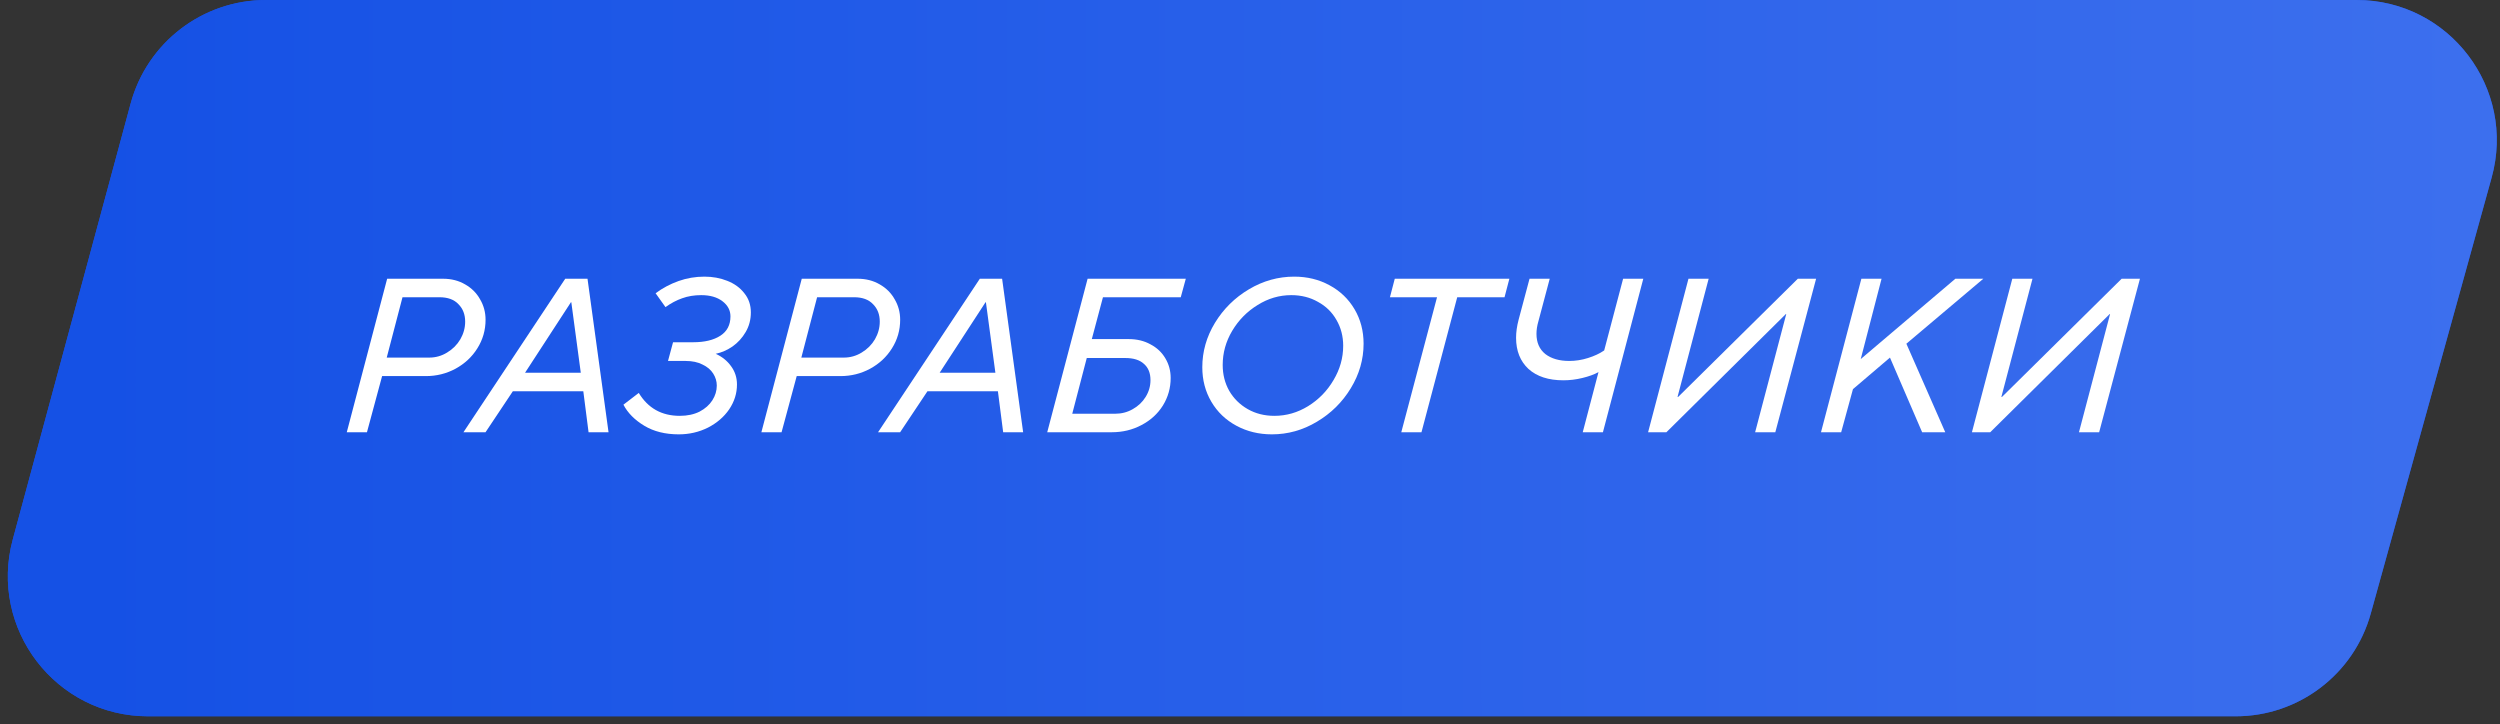 <?xml version="1.0" encoding="UTF-8"?> <svg xmlns="http://www.w3.org/2000/svg" width="214" height="62" viewBox="0 0 214 62" fill="none"><rect x="0" y="0" width="214" height="62" fill="#333333" stroke="none"/><path d="M11.181 8.868C12.596 3.635 17.343 0 22.765 0H201.72C209.654 0 215.404 7.561 213.284 15.206L202.938 52.52C201.498 57.717 196.767 61.314 191.375 61.314H12.676C4.774 61.314 -0.971 53.81 1.092 46.182L11.181 8.868Z" fill="#1551E5"></path><path d="M11.181 8.868C12.596 3.635 17.343 0 22.765 0H201.72C209.654 0 215.404 7.561 213.284 15.206L202.938 52.52C201.498 57.717 196.767 61.314 191.375 61.314H12.676C4.774 61.314 -0.971 53.81 1.092 46.182L11.181 8.868Z" fill="url(#paint0_linear_3973_8499)"></path><path d="M170.363 37H168.797L172.253 23.86H173.981L171.317 33.976H171.371L181.613 23.86H183.179L179.687 37H177.959L180.623 26.884H180.587L170.363 37Z" fill="white"></path><path d="M157.605 37H155.877L159.333 23.86H161.061L159.279 30.736L167.379 23.86H169.773L163.185 29.422L166.515 37H164.535L161.781 30.61L158.613 33.31L157.605 37Z" fill="white"></path><path d="M142.643 37H141.077L144.533 23.86H146.261L143.597 33.976H143.651L153.893 23.86H155.459L151.967 37H150.239L152.903 26.884H152.867L142.643 37Z" fill="white"></path><path d="M136.832 31.852C136.46 32.056 135.998 32.224 135.446 32.356C134.906 32.488 134.366 32.554 133.826 32.554C132.554 32.554 131.558 32.23 130.838 31.582C130.13 30.922 129.776 30.034 129.776 28.918C129.776 28.438 129.848 27.922 129.992 27.37L130.928 23.86H132.656L131.684 27.514C131.576 27.886 131.522 28.24 131.522 28.576C131.522 29.32 131.774 29.896 132.278 30.304C132.794 30.7 133.478 30.898 134.33 30.898C134.87 30.898 135.404 30.814 135.932 30.646C136.472 30.478 136.934 30.262 137.318 29.998L138.938 23.86H140.666L137.21 37H135.482L136.832 31.852Z" fill="white"></path><path d="M121.678 37H119.95L123.01 25.444H118.978L119.392 23.86H129.202L128.788 25.444H124.738L121.678 37Z" fill="white"></path><path d="M108.875 37.18C107.759 37.18 106.745 36.934 105.833 36.442C104.921 35.95 104.207 35.266 103.691 34.39C103.175 33.514 102.917 32.53 102.917 31.438C102.917 30.094 103.277 28.828 103.997 27.64C104.729 26.44 105.701 25.48 106.913 24.76C108.125 24.04 109.415 23.68 110.783 23.68C111.899 23.68 112.907 23.926 113.807 24.418C114.719 24.91 115.433 25.594 115.949 26.47C116.465 27.346 116.723 28.33 116.723 29.422C116.723 30.766 116.357 32.038 115.625 33.238C114.905 34.426 113.939 35.38 112.727 36.1C111.527 36.82 110.243 37.18 108.875 37.18ZM109.09 35.596C110.11 35.596 111.071 35.32 111.971 34.768C112.883 34.204 113.609 33.46 114.149 32.536C114.701 31.612 114.977 30.634 114.977 29.602C114.977 28.786 114.785 28.048 114.401 27.388C114.029 26.728 113.501 26.212 112.817 25.84C112.145 25.456 111.383 25.264 110.531 25.264C109.511 25.264 108.551 25.546 107.651 26.11C106.751 26.662 106.025 27.4 105.473 28.324C104.933 29.236 104.663 30.208 104.663 31.24C104.663 32.056 104.849 32.794 105.221 33.454C105.605 34.114 106.133 34.636 106.805 35.02C107.477 35.404 108.238 35.596 109.09 35.596Z" fill="white"></path><path d="M89.643 37L93.099 23.86H101.505L101.073 25.444H94.413L93.459 29.026H96.627C97.323 29.026 97.941 29.176 98.481 29.476C99.033 29.764 99.459 30.166 99.759 30.682C100.059 31.186 100.209 31.744 100.209 32.356C100.209 33.208 99.987 33.994 99.543 34.714C99.099 35.422 98.487 35.98 97.707 36.388C96.939 36.796 96.093 37 95.169 37H89.643ZM95.457 35.416C96.009 35.416 96.513 35.284 96.969 35.02C97.437 34.756 97.803 34.408 98.067 33.976C98.343 33.532 98.481 33.052 98.481 32.536C98.481 31.936 98.295 31.474 97.923 31.15C97.563 30.814 97.029 30.646 96.321 30.646H93.027L91.785 35.416H95.457Z" fill="white"></path><path d="M77.051 37H75.161L83.873 23.86H85.781L87.581 37H85.871L85.421 33.49H79.391L77.051 37ZM84.359 25.876L80.435 31.906H85.205L84.395 25.876H84.359Z" fill="white"></path><path d="M65.174 37L68.63 23.86H73.418C74.126 23.86 74.756 24.022 75.308 24.346C75.86 24.658 76.286 25.084 76.586 25.624C76.898 26.152 77.054 26.734 77.054 27.37C77.054 28.258 76.82 29.074 76.352 29.818C75.896 30.55 75.272 31.132 74.48 31.564C73.7 31.984 72.854 32.194 71.942 32.194H68.198L66.902 37H65.174ZM72.23 30.61C72.782 30.61 73.292 30.466 73.76 30.178C74.24 29.89 74.618 29.512 74.894 29.044C75.17 28.564 75.308 28.06 75.308 27.532C75.308 26.92 75.116 26.422 74.732 26.038C74.36 25.642 73.82 25.444 73.112 25.444H69.944L68.594 30.61H72.23Z" fill="white"></path><path d="M58.099 37.18C56.947 37.18 55.963 36.934 55.147 36.442C54.331 35.95 53.737 35.35 53.365 34.642L54.679 33.634C55.471 34.942 56.641 35.596 58.189 35.596C58.837 35.596 59.401 35.476 59.881 35.236C60.361 34.984 60.727 34.66 60.979 34.264C61.231 33.868 61.357 33.448 61.357 33.004C61.357 32.644 61.255 32.302 61.051 31.978C60.847 31.654 60.541 31.396 60.133 31.204C59.737 31 59.257 30.898 58.693 30.898H57.181L57.613 29.296H59.341C60.313 29.296 61.087 29.11 61.663 28.738C62.239 28.366 62.527 27.814 62.527 27.082C62.527 26.566 62.299 26.134 61.843 25.786C61.387 25.438 60.781 25.264 60.025 25.264C59.425 25.264 58.879 25.354 58.387 25.534C57.907 25.702 57.433 25.954 56.965 26.29L56.119 25.102C56.719 24.658 57.373 24.31 58.081 24.058C58.789 23.806 59.527 23.68 60.295 23.68C61.003 23.68 61.657 23.8 62.257 24.04C62.869 24.28 63.355 24.634 63.715 25.102C64.087 25.558 64.273 26.104 64.273 26.74C64.273 27.364 64.123 27.928 63.823 28.432C63.535 28.924 63.163 29.332 62.707 29.656C62.251 29.968 61.771 30.178 61.267 30.286C61.819 30.538 62.257 30.892 62.581 31.348C62.917 31.804 63.085 32.326 63.085 32.914C63.085 33.67 62.863 34.378 62.419 35.038C61.975 35.686 61.369 36.208 60.601 36.604C59.833 36.988 58.999 37.18 58.099 37.18Z" fill="white"></path><path d="M41.561 37H39.671L48.383 23.86H50.291L52.091 37H50.381L49.931 33.49H43.901L41.561 37ZM48.869 25.876L44.945 31.906H49.715L48.905 25.876H48.869Z" fill="white"></path><path d="M29.684 37L33.14 23.86H37.928C38.636 23.86 39.266 24.022 39.818 24.346C40.37 24.658 40.796 25.084 41.096 25.624C41.408 26.152 41.564 26.734 41.564 27.37C41.564 28.258 41.33 29.074 40.862 29.818C40.406 30.55 39.782 31.132 38.99 31.564C38.21 31.984 37.364 32.194 36.452 32.194H32.708L31.412 37H29.684ZM36.74 30.61C37.292 30.61 37.802 30.466 38.27 30.178C38.75 29.89 39.128 29.512 39.404 29.044C39.68 28.564 39.818 28.06 39.818 27.532C39.818 26.92 39.626 26.422 39.242 26.038C38.87 25.642 38.33 25.444 37.622 25.444H34.454L33.104 30.61H36.74Z" fill="white"></path><defs><linearGradient id="paint0_linear_3973_8499" x1="8.208" y1="19.571" x2="611.389" y2="19.571" gradientUnits="userSpaceOnUse"><stop stop-color="#1551E5"></stop><stop offset="1" stop-color="#89AAFF"></stop></linearGradient></defs></svg> 
